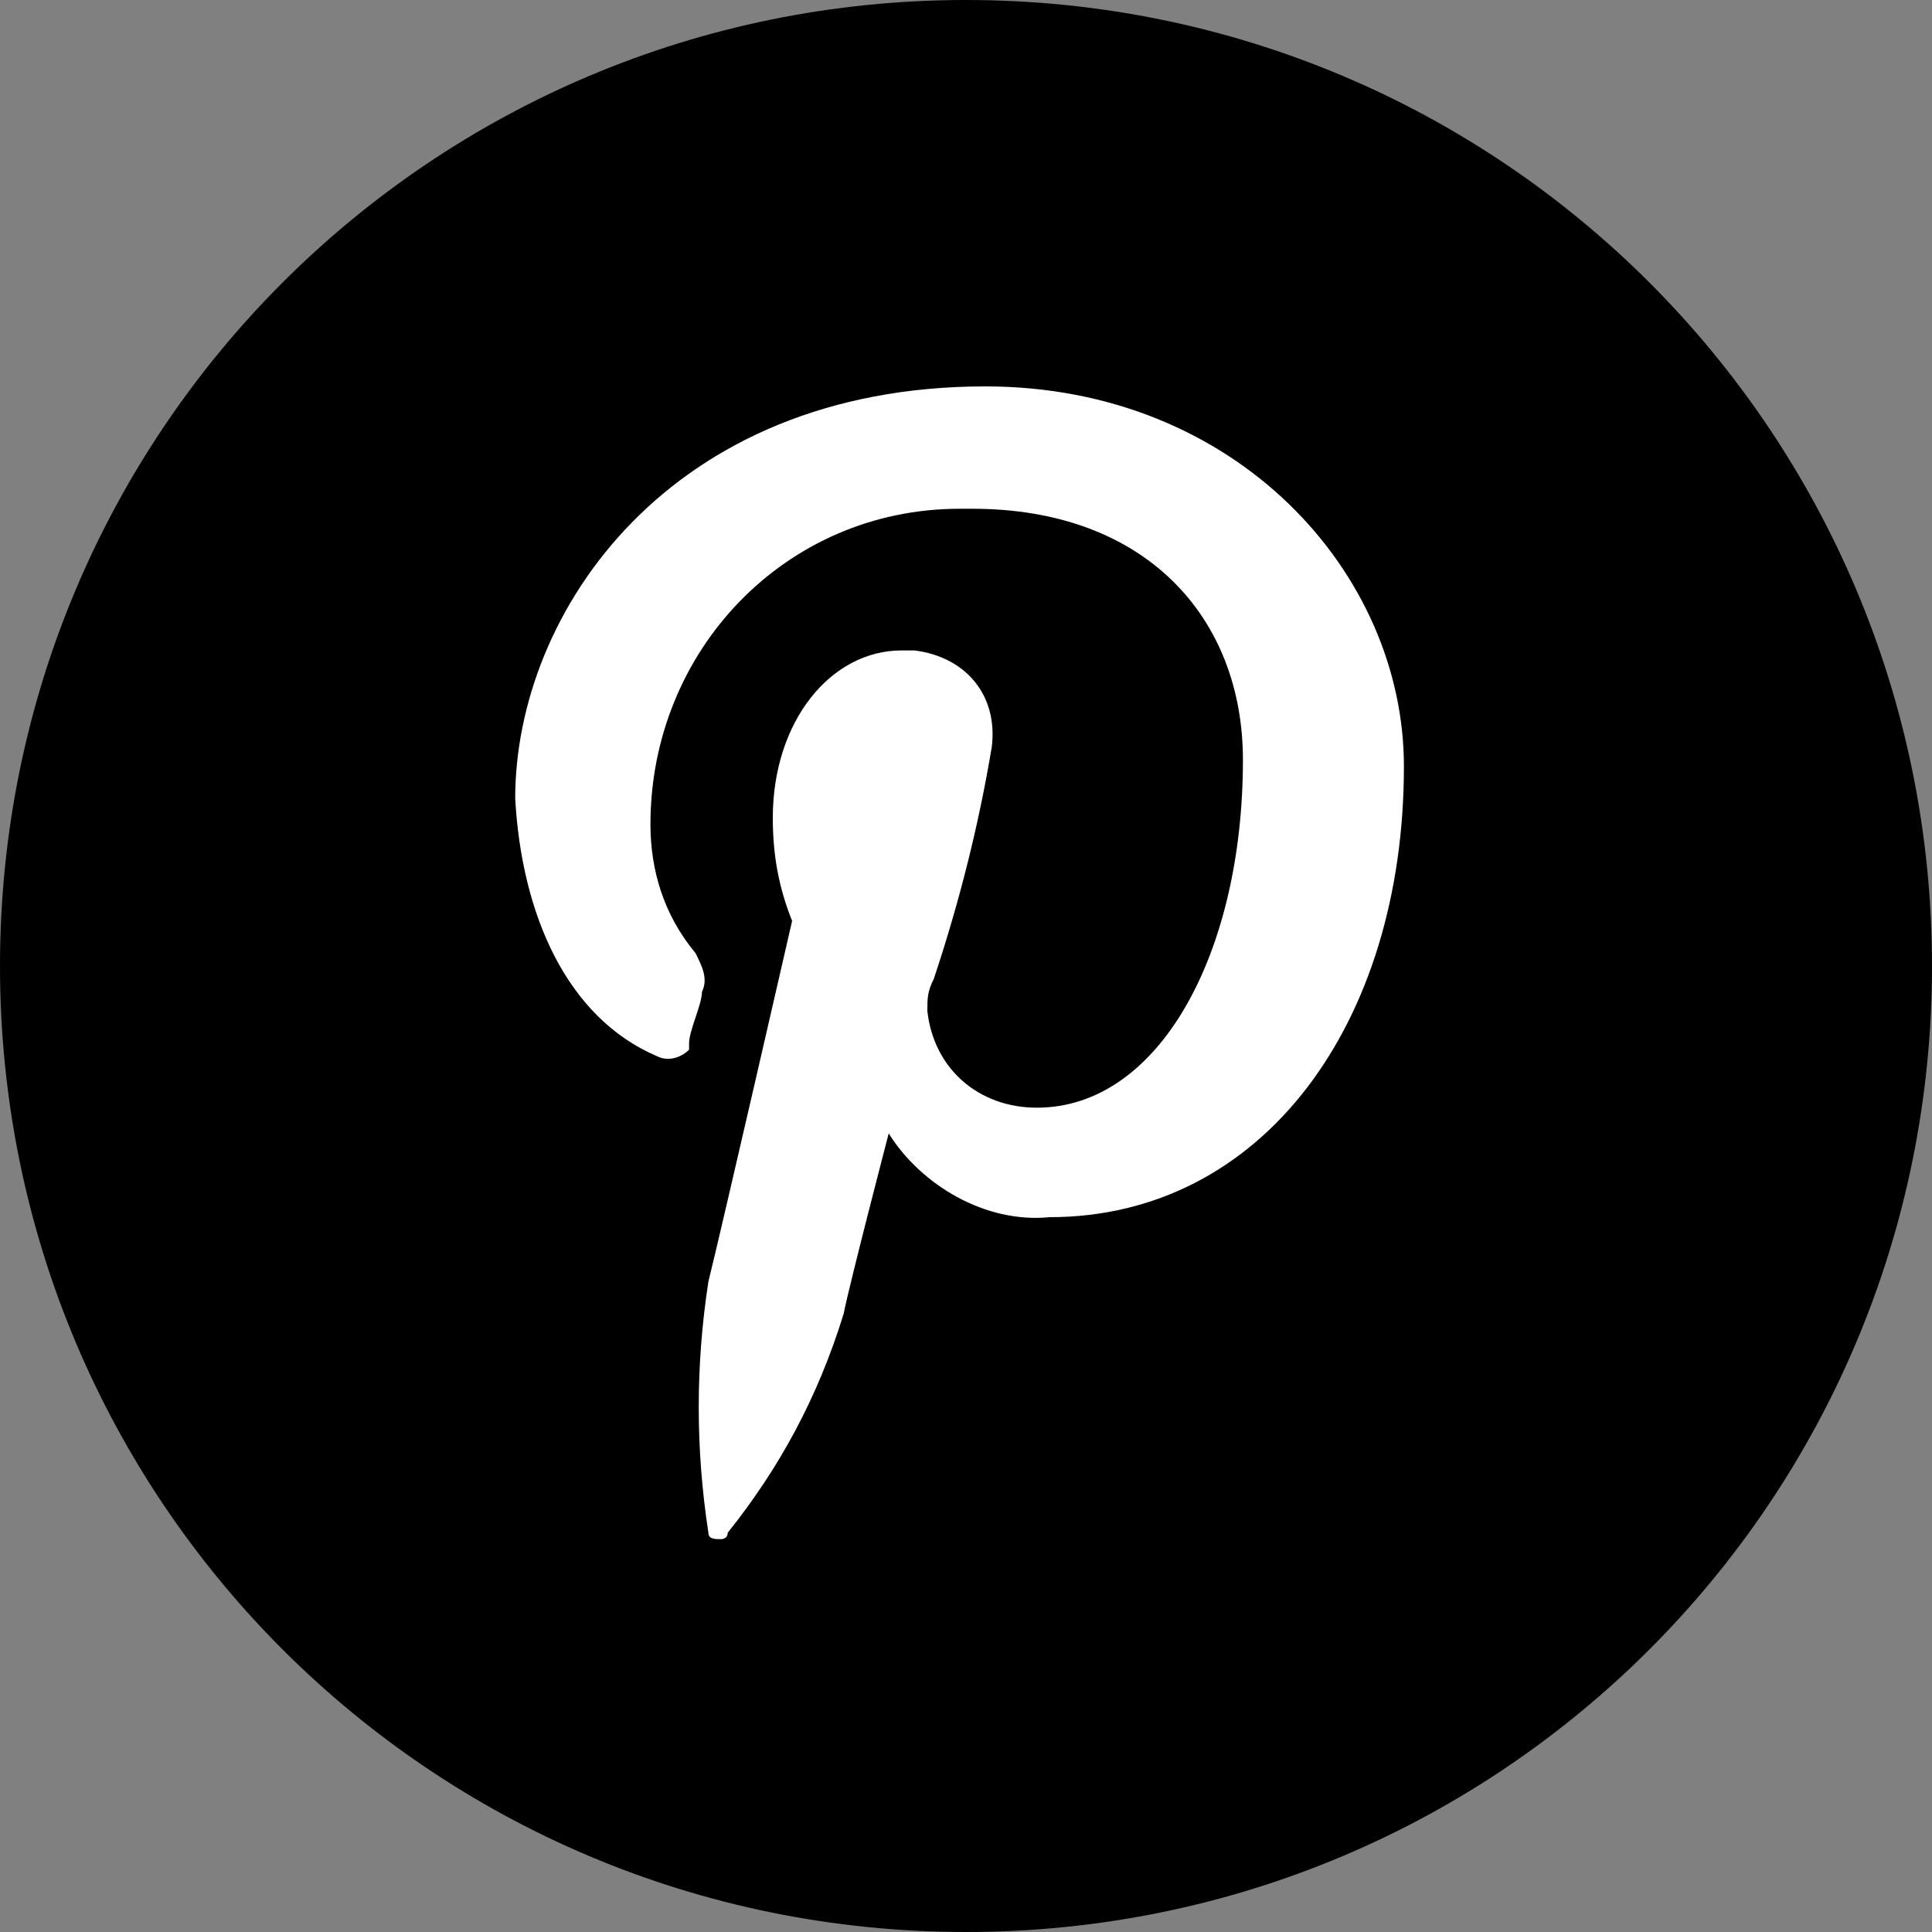 <?xml version="1.0" encoding="utf-8"?>
<!-- Generator: Adobe Illustrator 27.0.0, SVG Export Plug-In . SVG Version: 6.00 Build 0)  -->
<svg version="1.1" id="Calque_1" xmlns="http://www.w3.org/2000/svg" xmlns:xlink="http://www.w3.org/1999/xlink" x="0px" y="0px"
	 viewBox="0 0 30 30" style="enable-background:new 0 0 30 30;" xml:space="preserve">
<rect x="0" y="0" width="30" height="30" fill="#808080" stroke="none"/>
<style type="text/css">
	.st0{fill:#FFFFFF;}
</style>
<path d="M15,30L15,30C6.7,30,0,23.3,0,15l0,0C0,6.7,6.7,0,15,0l0,0c8.3,0,15,6.7,15,15l0,0C30,23.3,23.3,30,15,30z"/>
<path class="st0" d="M10.2,16.4c0.2,0.1,0.4,0,0.5-0.1v-0.1c0-0.2,0.2-0.6,0.2-0.8c0.1-0.2,0-0.4-0.1-0.6c-0.5-0.6-0.7-1.3-0.7-2
	c0-2.7,2.1-4.9,4.8-4.9c0.1,0,0.1,0,0.2,0c2.7,0,4.2,1.7,4.2,3.9c0,3-1.3,5.4-3.2,5.4c-0.9,0-1.6-0.6-1.7-1.5c0-0.2,0-0.3,0.1-0.5
	c0.4-1.2,0.7-2.4,0.9-3.6c0.1-0.8-0.4-1.4-1.2-1.5c-0.1,0-0.1,0-0.2,0c-1.1,0-2,1.1-2,2.6c0,0.6,0.1,1.1,0.3,1.6
	c0,0-1.1,4.8-1.3,5.6c-0.2,1.3-0.2,2.6,0,3.9c0,0.1,0.1,0.1,0.2,0.1c0,0,0.1,0,0.1-0.1c0.8-1,1.4-2.1,1.8-3.4
	c0.1-0.5,0.7-2.8,0.7-2.8c0.5,0.8,1.5,1.4,2.5,1.3c3.3,0,5.5-3,5.5-7c0-3-2.6-5.9-6.5-5.9C10.4,6,8,9.5,8,12.4
	C8.1,14.2,8.8,15.8,10.2,16.4z"/>
</svg>
